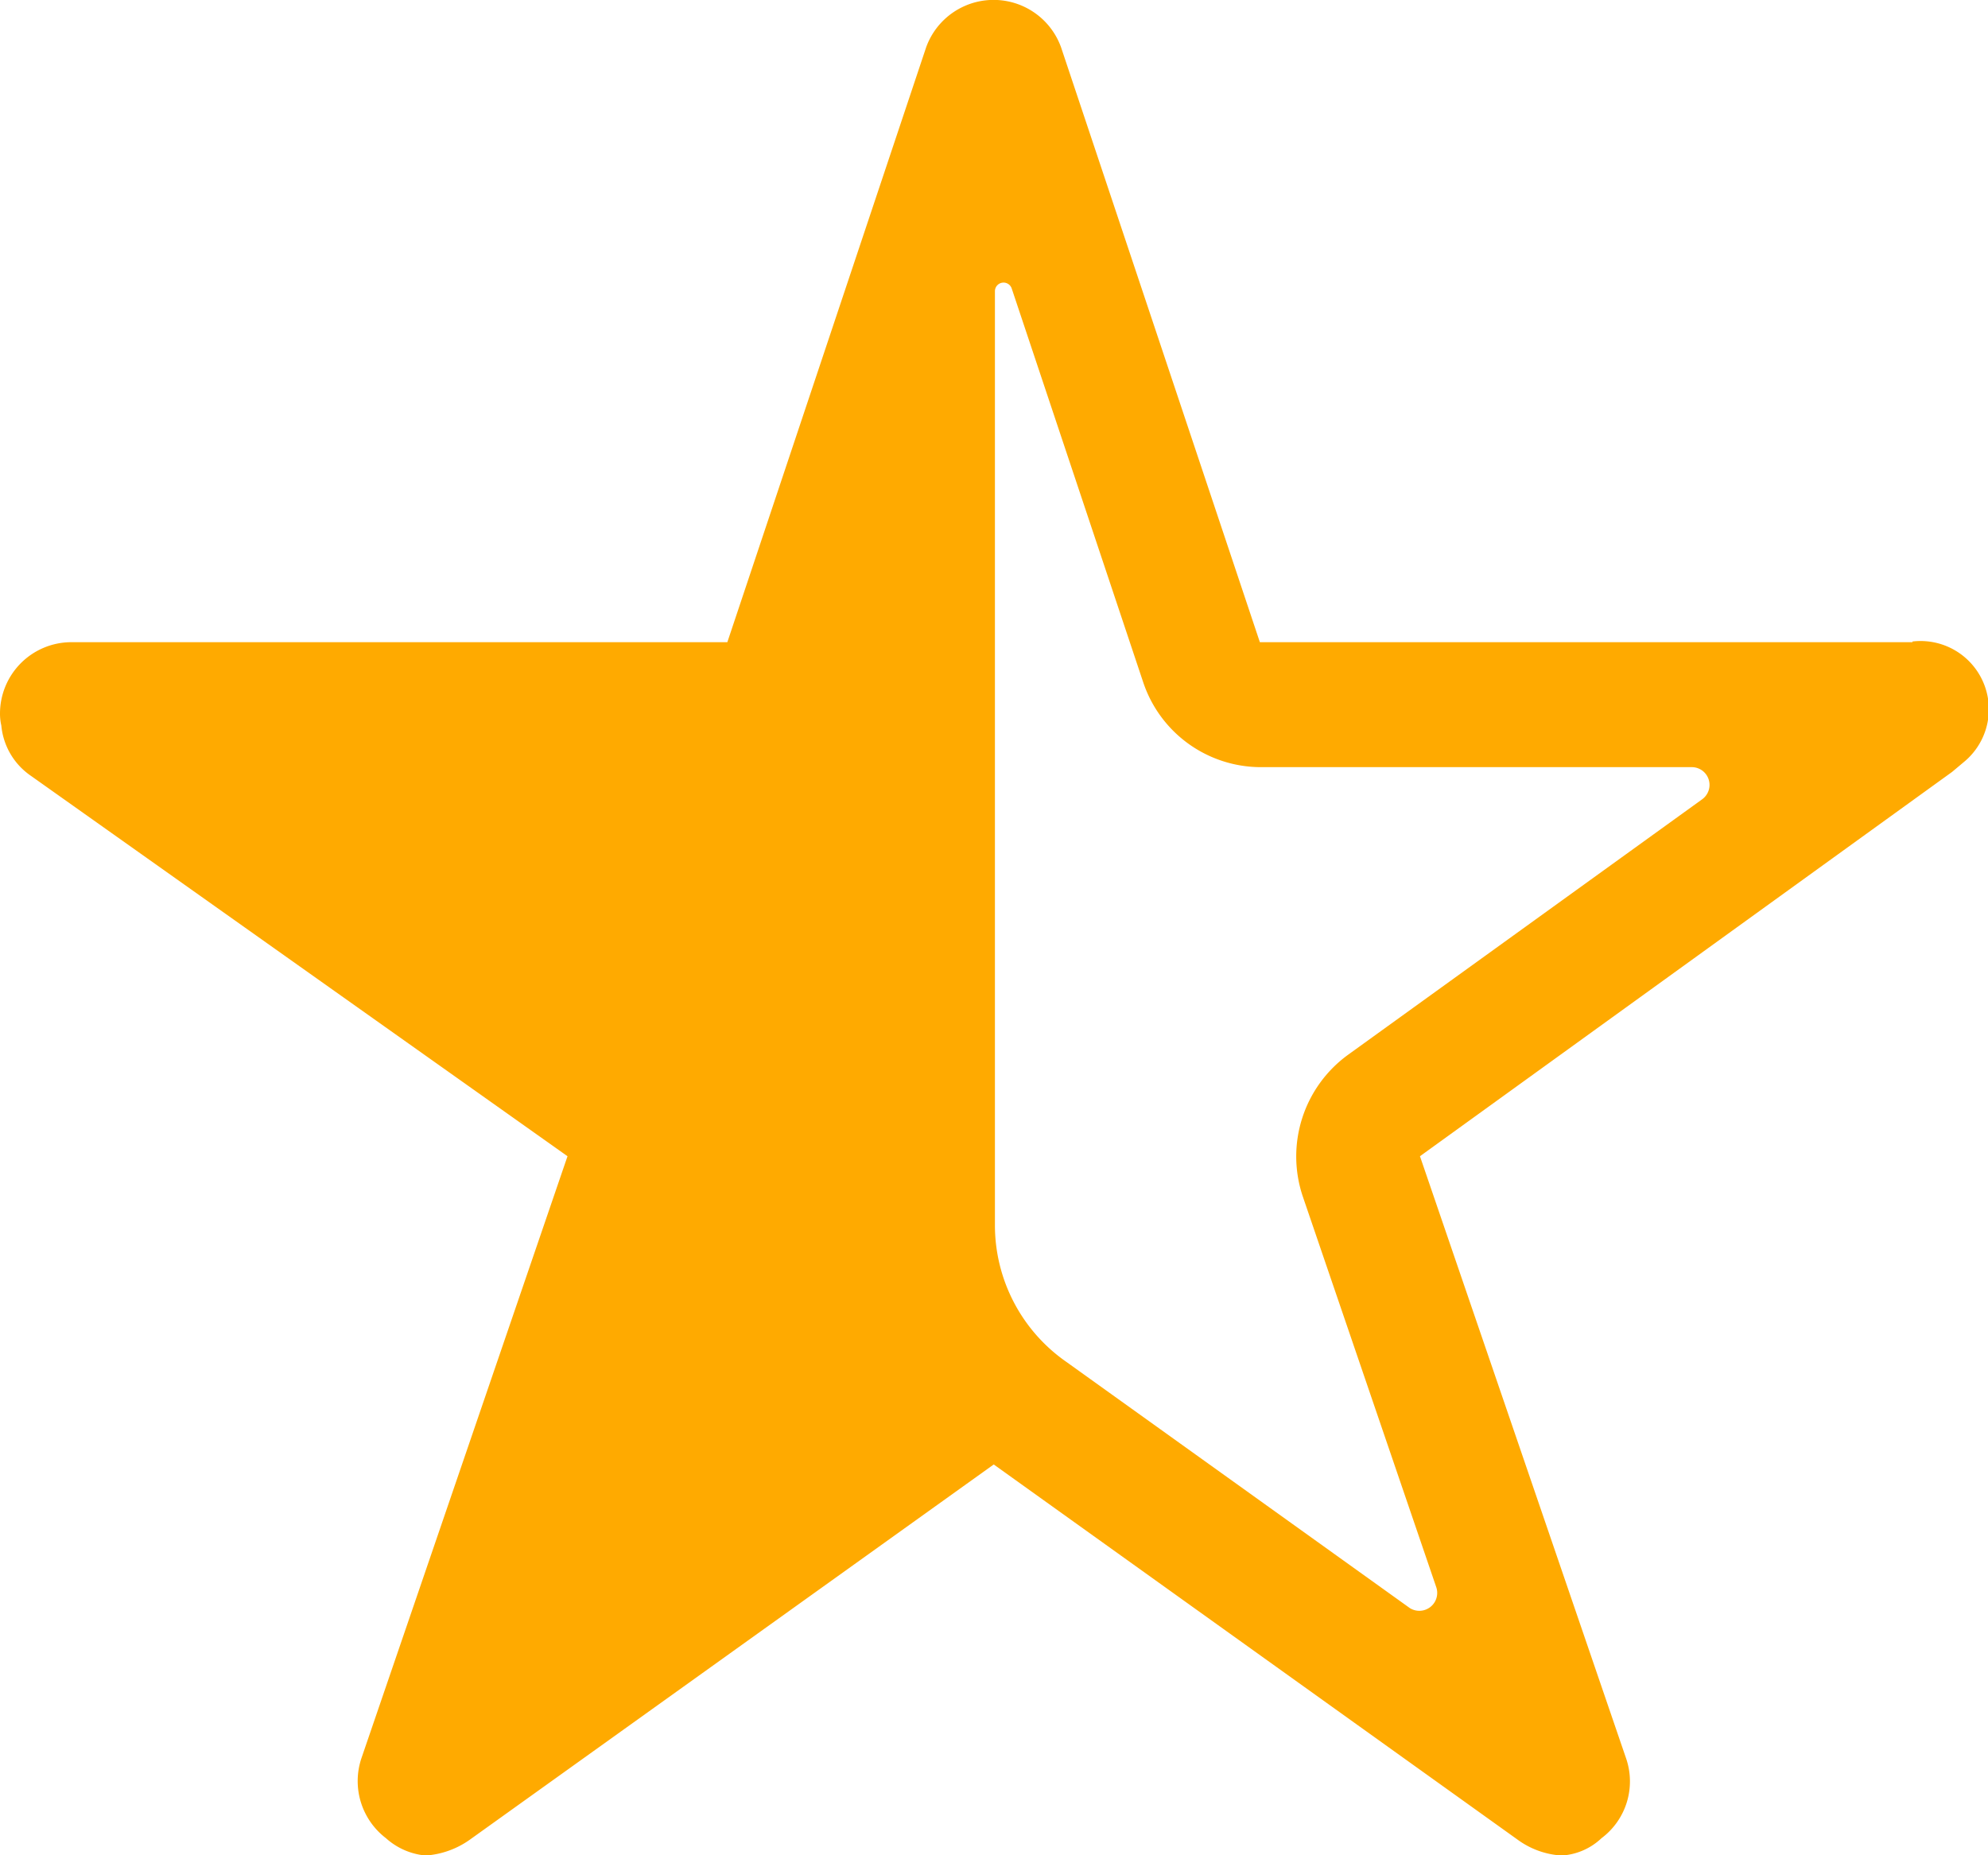 <svg xmlns="http://www.w3.org/2000/svg" width="15" height="14" viewBox="0 0 15 14"><defs><style>.a{fill:#fa0;}</style></defs><path class="a" d="M16.681,8.221H11.756l-1.5-4.489a.541.541,0,0,0-1.018,0l-1.5,4.489H2.786a.539.539,0,0,0-.536.538.4.4,0,0,0,.01.091.518.518,0,0,0,.224.38L6.532,12.1l-1.554,4.54a.542.542,0,0,0,.184.606.517.517,0,0,0,.3.131.654.654,0,0,0,.335-.121l3.951-2.83,3.951,2.83a.625.625,0,0,0,.335.121.48.48,0,0,0,.3-.131.535.535,0,0,0,.184-.606L12.964,12.1,16.979,9.2l.1-.084a.515.515,0,0,0-.4-.9ZM15.094,9.406l-2.672,1.928a.948.948,0,0,0-.342,1.07l1.008,2.951a.135.135,0,0,1-.2.155l-2.592-1.858,0,0a1.257,1.257,0,0,1-.539-1.026V5.573a.065.065,0,0,1,.127-.02h0l.991,2.968a.937.937,0,0,0,.887.643h3.258A.134.134,0,0,1,15.094,9.406Z" transform="translate(-2.25 -3.375)"/></svg>